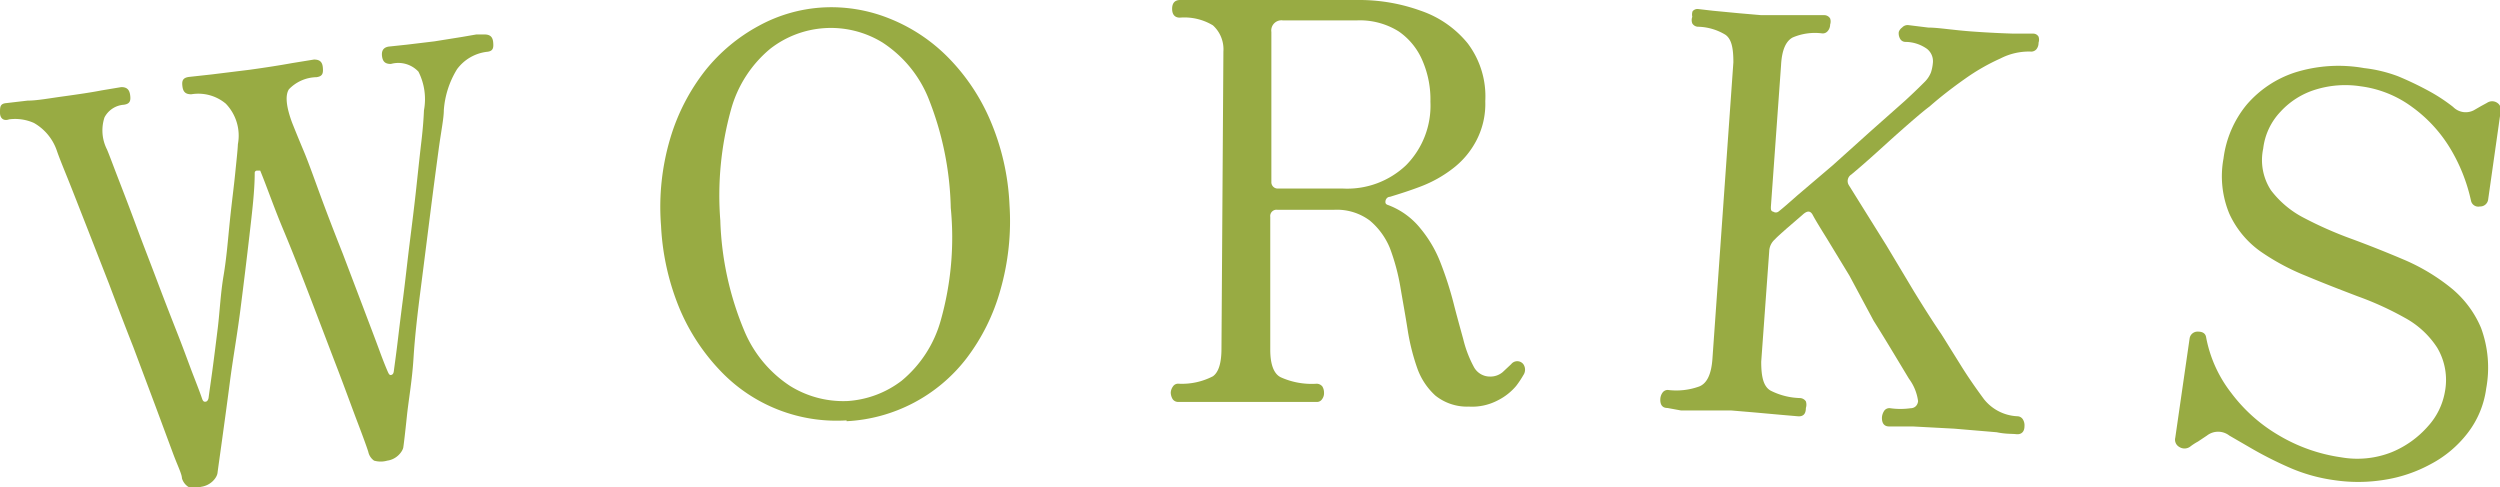 <svg xmlns="http://www.w3.org/2000/svg" viewBox="0 0 90.69 17.68"><defs><style>.cls-1{fill:#98ab43;}</style></defs><g id="レイヤー_2" data-name="レイヤー 2"><g id="レイヤー_1-2" data-name="レイヤー 1"><path class="cls-1" d="M7.29,17.66a.72.72,0,0,1-.46,0,.56.56,0,0,1-.23-.31c0-.15-.16-.46-.33-.92l-.62-1.67L4.84,12.6c-.3-.76-.59-1.52-.88-2.29L3.12,8.16c-.26-.66-.48-1.23-.67-1.7s-.32-.79-.39-1a1.84,1.84,0,0,0-.83-1,1.67,1.67,0,0,0-.9-.13C.14,4.4,0,4.3,0,4.09s0-.33.23-.35L1,3.65c.34,0,.76-.08,1.27-.15s1.06-.15,1.41-.22l.72-.12c.18,0,.29.07.32.28s0,.33-.23.36a.86.86,0,0,0-.7.46,1.52,1.52,0,0,0,.09,1.16c.09.21.22.57.41,1.06s.41,1.06.65,1.71.5,1.31.76,2,.51,1.33.75,1.94.42,1.12.58,1.53.26.68.3.8.09.12.14.11.09-.07.1-.16.07-.5.13-.94.13-1,.2-1.57S8,10.65,8.11,10s.16-1.32.23-2,.14-1.19.19-1.69.09-.85.1-1.08a1.67,1.67,0,0,0-.44-1.47,1.55,1.55,0,0,0-1.25-.34c-.18,0-.29-.06-.32-.27s0-.33.24-.36l.82-.09,1.38-.17q.87-.12,1.53-.24l.8-.13c.19,0,.3.07.32.28s0,.33-.23.36a1.42,1.42,0,0,0-1,.44c-.14.22-.1.63.12,1.22.08.2.22.55.41,1s.41,1.08.65,1.73.5,1.32.77,2l.76,2c.23.61.43,1.13.58,1.54s.26.67.3.76.07.13.13.11.08-.07.09-.16.07-.5.13-1,.12-1,.2-1.61.15-1.28.24-2,.17-1.35.24-2,.13-1.22.19-1.73.08-.87.09-1.1a2.21,2.21,0,0,0-.2-1.4,1,1,0,0,0-1-.28c-.18,0-.29-.06-.32-.27s.05-.33.24-.36l.66-.07,1-.12,1-.16.52-.09.29,0c.19,0,.3.07.32.28s0,.33-.23.35a1.58,1.58,0,0,0-1.08.63A3.27,3.27,0,0,0,16.1,4c0,.29-.1.77-.19,1.44s-.19,1.42-.3,2.29-.22,1.75-.34,2.68S15.05,12.19,15,13s-.18,1.52-.24,2.1-.11,1-.13,1.13-.22.43-.58.48a.87.87,0,0,1-.48,0,.52.52,0,0,1-.21-.32c-.05-.16-.18-.52-.39-1.07s-.45-1.22-.75-2-.61-1.6-.94-2.46-.66-1.71-1-2.52-.59-1.54-.84-2.15c0,0-.05,0-.11,0a.08.08,0,0,0-.09.08c0,.64-.09,1.39-.19,2.26s-.21,1.77-.33,2.71S8.45,13,8.34,13.85,8.13,15.42,8.05,16s-.14,1-.16,1.16S7.66,17.61,7.29,17.66Z"/><path class="cls-1" d="M30.71,15.25a5.81,5.81,0,0,1-4.55-1.77,7.42,7.42,0,0,1-1.51-2.29,9,9,0,0,1-.67-3A8.71,8.71,0,0,1,24.32,5a7.4,7.4,0,0,1,1.27-2.45A6.34,6.34,0,0,1,27.52.94,5.49,5.49,0,0,1,29.86.27a5.65,5.65,0,0,1,2.4.4,6.22,6.22,0,0,1,2.12,1.4,7.37,7.37,0,0,1,1.54,2.29,8.76,8.76,0,0,1,.7,3.06,9.07,9.07,0,0,1-.33,3.1A7.33,7.33,0,0,1,35.06,13a5.86,5.86,0,0,1-4.35,2.28Zm0-.7a3.61,3.61,0,0,0,2-.74,4.35,4.35,0,0,0,1.42-2.2,11.06,11.06,0,0,0,.36-4.07,11.35,11.35,0,0,0-.82-4,4.36,4.36,0,0,0-1.66-2,3.58,3.58,0,0,0-4.07.23,4.37,4.37,0,0,0-1.42,2.2A11.63,11.63,0,0,0,26.13,8,11.24,11.24,0,0,0,27,12a4.42,4.42,0,0,0,1.66,2A3.65,3.65,0,0,0,30.67,14.55Z"/><path class="cls-1" d="M53.29,14.75a1.84,1.84,0,0,1-1.22-.4,2.44,2.44,0,0,1-.66-1,7.86,7.86,0,0,1-.35-1.41c-.08-.51-.17-1-.26-1.53A7.59,7.59,0,0,0,50.42,9a2.58,2.58,0,0,0-.73-1,2,2,0,0,0-1.29-.39l-2.06,0a.23.23,0,0,0-.26.26l0,4.82c0,.53.13.88.39,1a2.72,2.72,0,0,0,1.29.23.27.27,0,0,1,.21.1.43.43,0,0,1,.06.22.36.36,0,0,1-.07.24.22.22,0,0,1-.21.1l-.83,0c-.42,0-1,0-1.75,0s-1.23,0-1.63,0l-.79,0a.24.24,0,0,1-.21-.1.48.48,0,0,1-.07-.24.42.42,0,0,1,.08-.22.22.22,0,0,1,.21-.1A2.44,2.44,0,0,0,44,13.65c.21-.15.31-.49.31-1l.07-10.78A1.17,1.17,0,0,0,44,.92,2,2,0,0,0,42.8.64c-.18,0-.28-.11-.28-.32s.1-.32.29-.32l.78,0c.41,0,1,0,1.64,0h4.14a6.56,6.56,0,0,1,2.17.39,3.76,3.76,0,0,1,1.7,1.18,3.19,3.19,0,0,1,.64,2.1,2.87,2.87,0,0,1-.34,1.46,3.05,3.05,0,0,1-.86,1,4.51,4.51,0,0,1-1.13.63c-.39.15-.77.27-1.13.38-.09,0-.15.08-.16.15s0,.12.1.15a2.73,2.73,0,0,1,1.17.85,4.46,4.46,0,0,1,.73,1.25A12.64,12.64,0,0,1,52.73,11c.12.47.24.9.35,1.3a4.16,4.16,0,0,0,.38,1,.66.66,0,0,0,.58.36.69.69,0,0,0,.47-.16l.31-.29a.28.28,0,0,1,.44,0,.35.35,0,0,1,0,.4A3.42,3.42,0,0,1,55,14a2.09,2.09,0,0,1-.66.52A2,2,0,0,1,53.29,14.75ZM46.34,6.84l2.38,0A3.1,3.1,0,0,0,51,6a3.07,3.07,0,0,0,.89-2.31,3.54,3.54,0,0,0-.28-1.47,2.44,2.44,0,0,0-.87-1.08A2.65,2.65,0,0,0,49.22.74l-2.68,0a.37.37,0,0,0-.42.42l0,5.44A.23.23,0,0,0,46.34,6.84Z"/><path class="cls-1" d="M60.49,14.8c-.19,0-.27-.12-.26-.33a.43.43,0,0,1,.09-.24.23.23,0,0,1,.22-.08,2.45,2.45,0,0,0,1.1-.13c.28-.11.44-.44.48-1l.76-10.76c0-.5-.06-.84-.29-1a2,2,0,0,0-1-.29.25.25,0,0,1-.2-.12.33.33,0,0,1,0-.24A.37.37,0,0,1,61.4.41a.23.23,0,0,1,.22-.08l.52.06.94.09.81.07.83,0,.93,0,.54,0a.25.25,0,0,1,.2.12.34.34,0,0,1,0,.22.36.36,0,0,1-.09.24.23.23,0,0,1-.21.08,2.05,2.05,0,0,0-1.06.15c-.24.13-.39.44-.42,1l-.37,5.15c0,.09,0,.15.09.17a.16.16,0,0,0,.18,0c.12-.09.35-.29.7-.6L66.48,6l1.39-1.25L69.1,3.66c.36-.33.6-.57.73-.7a1,1,0,0,0,.22-.34,1.61,1.61,0,0,0,.07-.37.57.57,0,0,0-.22-.48,1.37,1.37,0,0,0-.77-.25.22.22,0,0,1-.2-.11.4.4,0,0,1-.05-.25A.32.32,0,0,1,69,1a.27.27,0,0,1,.22-.09l.73.09c.36,0,.88.09,1.56.14s1.2.07,1.54.08l.7,0a.22.22,0,0,1,.2.11.34.34,0,0,1,0,.22.36.36,0,0,1-.08.24.25.25,0,0,1-.22.08,2.26,2.26,0,0,0-1.08.25,7.54,7.54,0,0,0-1.29.74c-.44.31-.87.64-1.28,1-.23.17-.59.48-1.1.93s-1.09,1-1.74,1.54a.28.28,0,0,0-.09.39l.48.77.88,1.41,1,1.67c.35.57.68,1.09,1,1.56l.68,1.09c.29.47.58.88.86,1.26a1.64,1.64,0,0,0,1.21.62.24.24,0,0,1,.2.11.41.41,0,0,1,.06.25c0,.21-.12.31-.3.29s-.37,0-.71-.07l-1.54-.13-1.5-.08-.86,0c-.19,0-.27-.13-.26-.34a.5.5,0,0,1,.09-.24.23.23,0,0,1,.22-.08,2.64,2.64,0,0,0,.72,0c.18,0,.27-.13.28-.26a1.74,1.74,0,0,0-.33-.81l-.47-.78c-.23-.38-.5-.83-.81-1.32L67.09,10l-.82-1.35c-.25-.4-.42-.68-.51-.85s-.21-.16-.38,0l-.58.5c-.2.18-.34.3-.41.38a.6.6,0,0,0-.21.44l-.29,4c0,.55.08.9.34,1.05a2.5,2.5,0,0,0,1.07.27.27.27,0,0,1,.21.12.39.39,0,0,1,0,.24q0,.33-.3.3l-.58-.05-1-.09-.83-.07-.82,0-1,0Z"/><path class="cls-1" d="M84.69,17.42A6.14,6.14,0,0,1,83.14,17a13.85,13.85,0,0,1-1.39-.69l-.88-.51a.66.66,0,0,0-.81,0l-.33.22a2.09,2.09,0,0,0-.29.19.35.35,0,0,1-.39,0,.3.3,0,0,1-.14-.33l.52-3.6a.29.29,0,0,1,.3-.25q.27,0,.3.21a4.68,4.68,0,0,0,.9,2,5.83,5.83,0,0,0,1.75,1.56,6.11,6.11,0,0,0,2.25.79,3.38,3.38,0,0,0,1.84-.19,3.53,3.53,0,0,0,1.31-.94,2.49,2.49,0,0,0,.61-1.24,2.29,2.29,0,0,0-.28-1.61,3.23,3.23,0,0,0-1.17-1.08,11.29,11.29,0,0,0-1.71-.78c-.63-.24-1.25-.48-1.87-.74A8.28,8.28,0,0,1,82,9.12a3.41,3.41,0,0,1-1.13-1.37,3.54,3.54,0,0,1-.21-2,3.83,3.83,0,0,1,.83-1.94,3.9,3.9,0,0,1,1.76-1.18,5.28,5.28,0,0,1,2.51-.16A5.11,5.11,0,0,1,87,2.77a11.81,11.81,0,0,1,1.18.57,6.21,6.21,0,0,1,.81.54.64.64,0,0,0,.75.12L90,3.85l.22-.12a.33.33,0,0,1,.37,0,.3.3,0,0,1,.12.34l-.45,3.17a.29.29,0,0,1-.3.25.27.27,0,0,1-.32-.2,6.24,6.24,0,0,0-.77-1.93A5.11,5.11,0,0,0,87.5,3.88a4,4,0,0,0-1.87-.75A3.65,3.65,0,0,0,84,3.25a2.85,2.85,0,0,0-1.27.8,2.33,2.33,0,0,0-.63,1.34,2,2,0,0,0,.28,1.51,3.52,3.52,0,0,0,1.19,1,13.85,13.85,0,0,0,1.72.76q.95.35,1.89.75a7.22,7.22,0,0,1,1.69,1A3.74,3.74,0,0,1,90,11.89a4.16,4.16,0,0,1,.19,2.2,3.37,3.37,0,0,1-.69,1.64,4.09,4.09,0,0,1-1.33,1.11,5.17,5.17,0,0,1-1.7.57A5.9,5.9,0,0,1,84.69,17.42Z"/></g></g></svg>